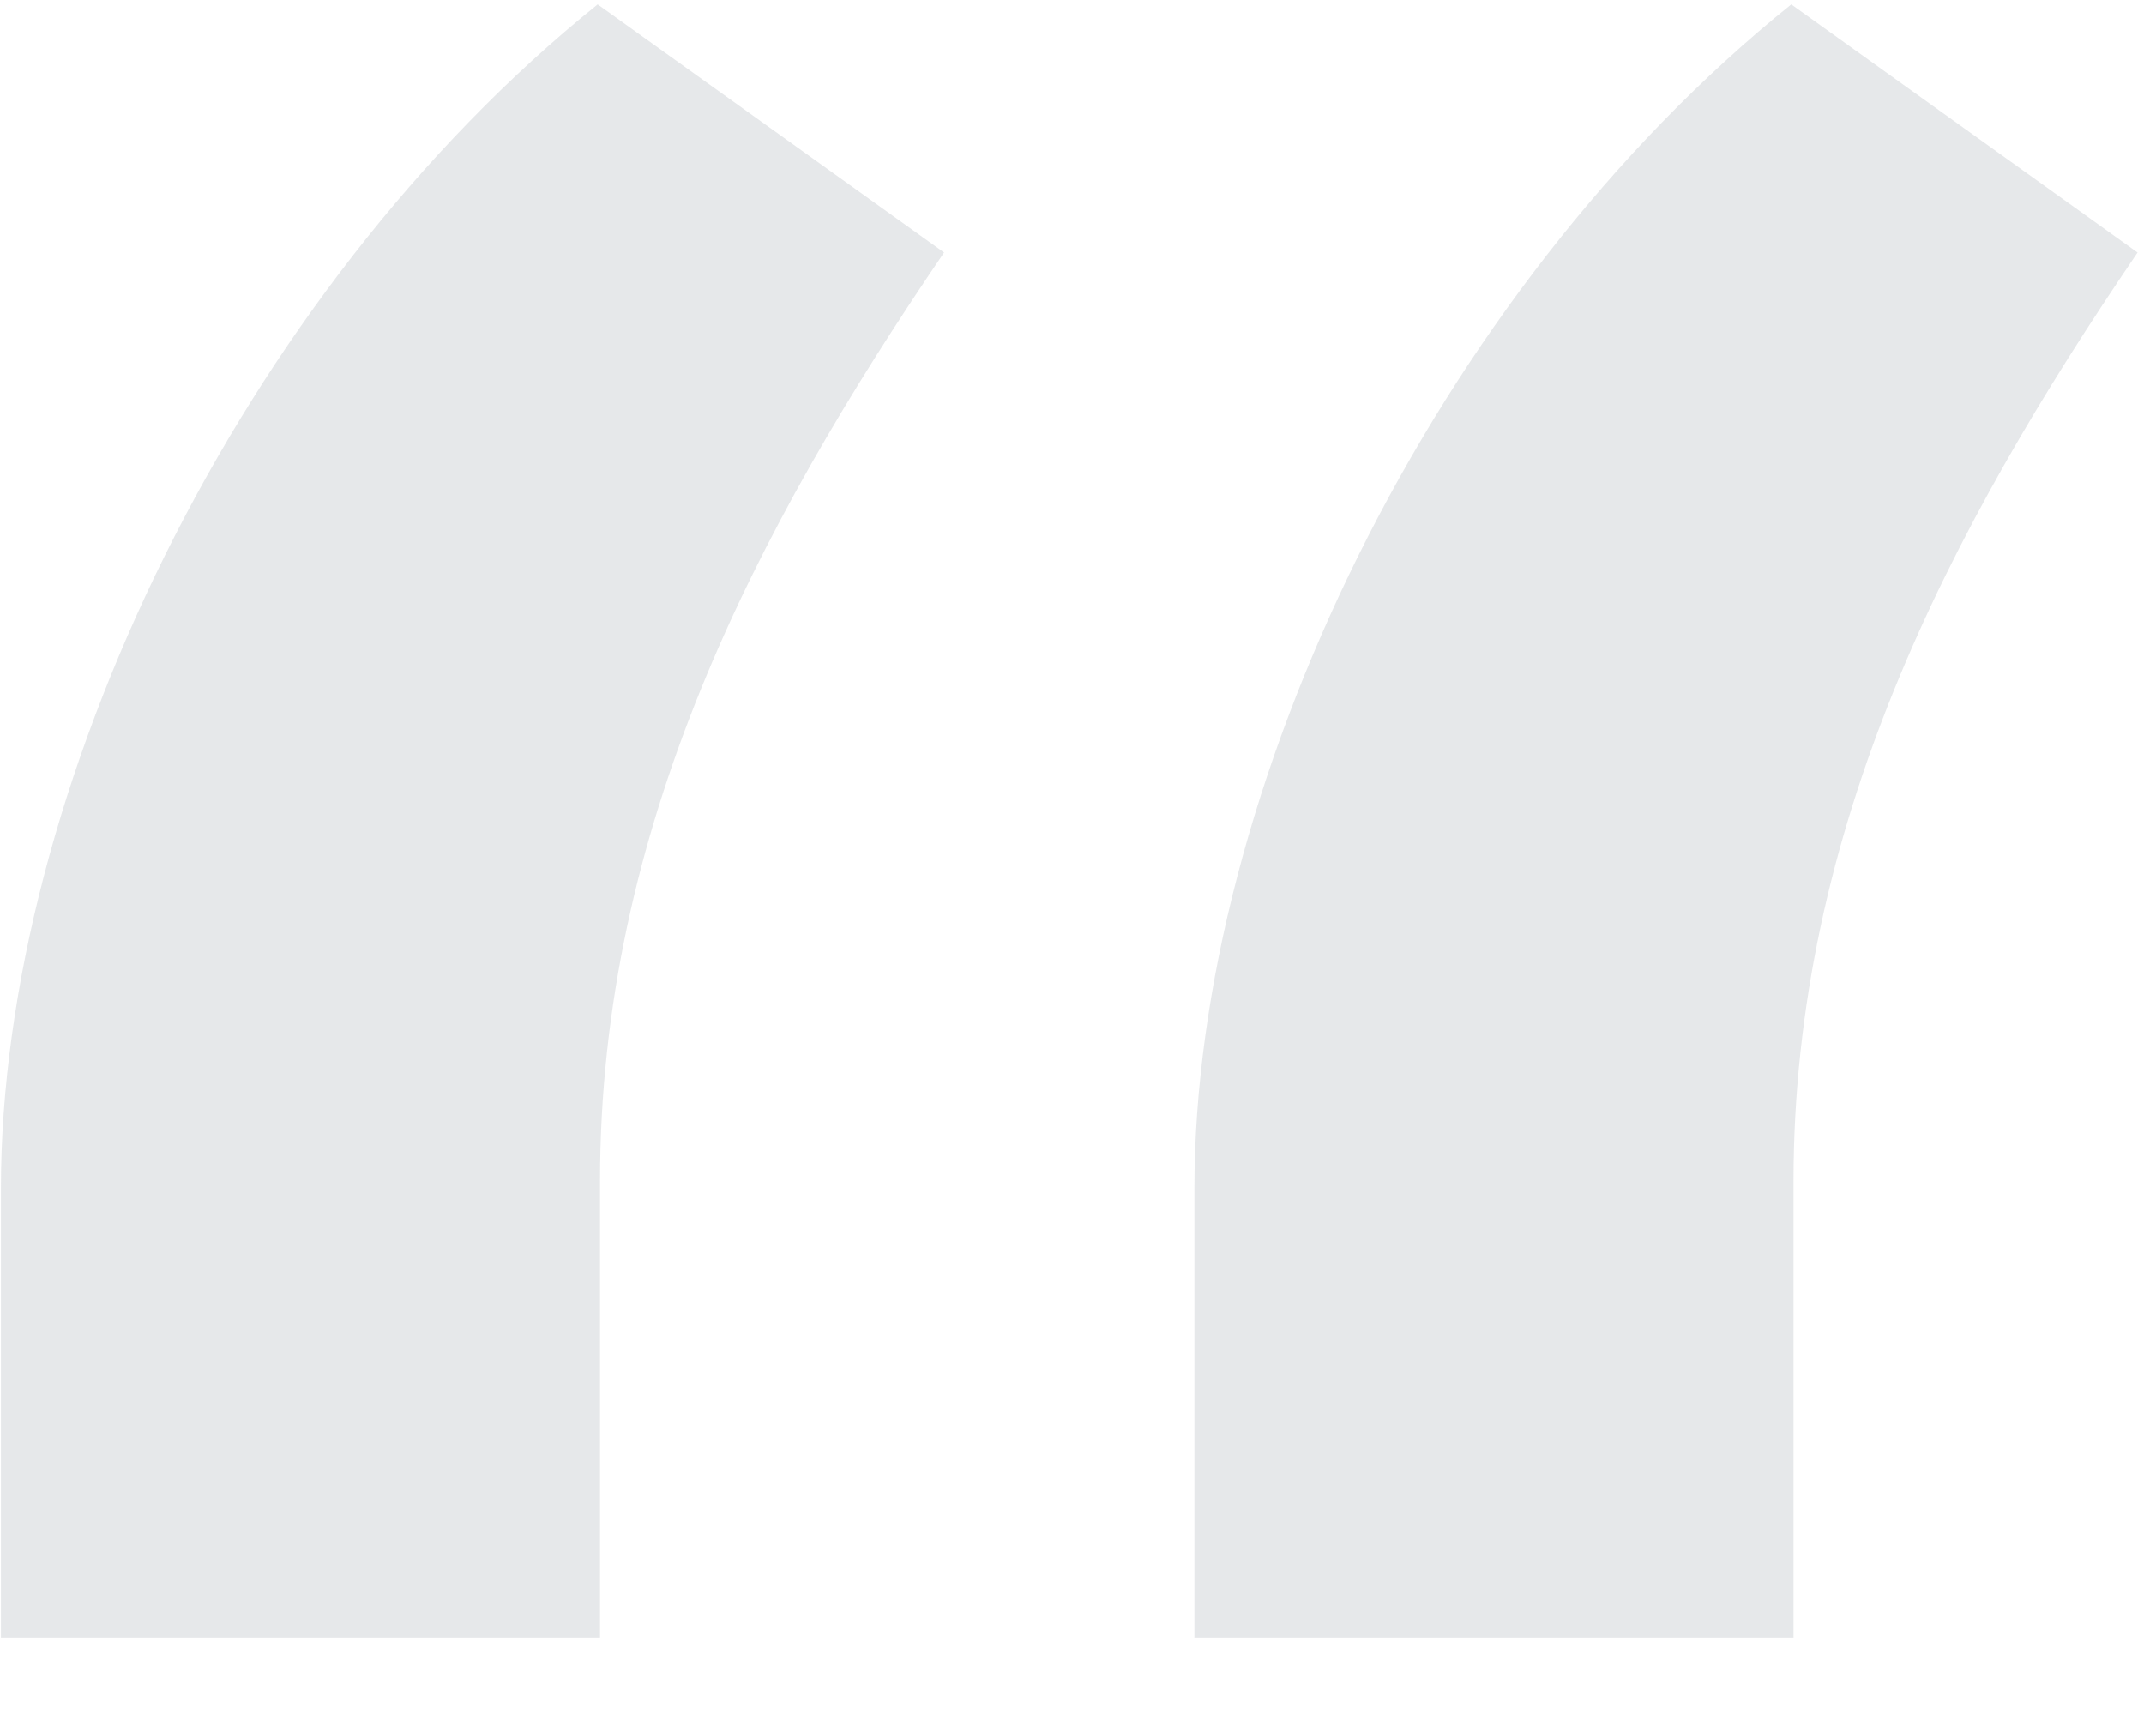 <svg width="21" height="17" viewBox="0 0 21 17" fill="none" xmlns="http://www.w3.org/2000/svg">
<path opacity="0.2" d="M0.009 16.043H5.877V11.573C5.877 8.112 7.39 5.201 9.247 2.473L5.854 0.043C2.347 2.862 0.009 7.745 0.009 11.642V16.043ZM11.699 16.043H17.567V11.573C17.567 8.112 19.08 5.201 20.937 2.473L17.545 0.043C14.037 2.862 11.699 7.745 11.699 11.642V16.043Z" fill="#839098"/>
</svg>
